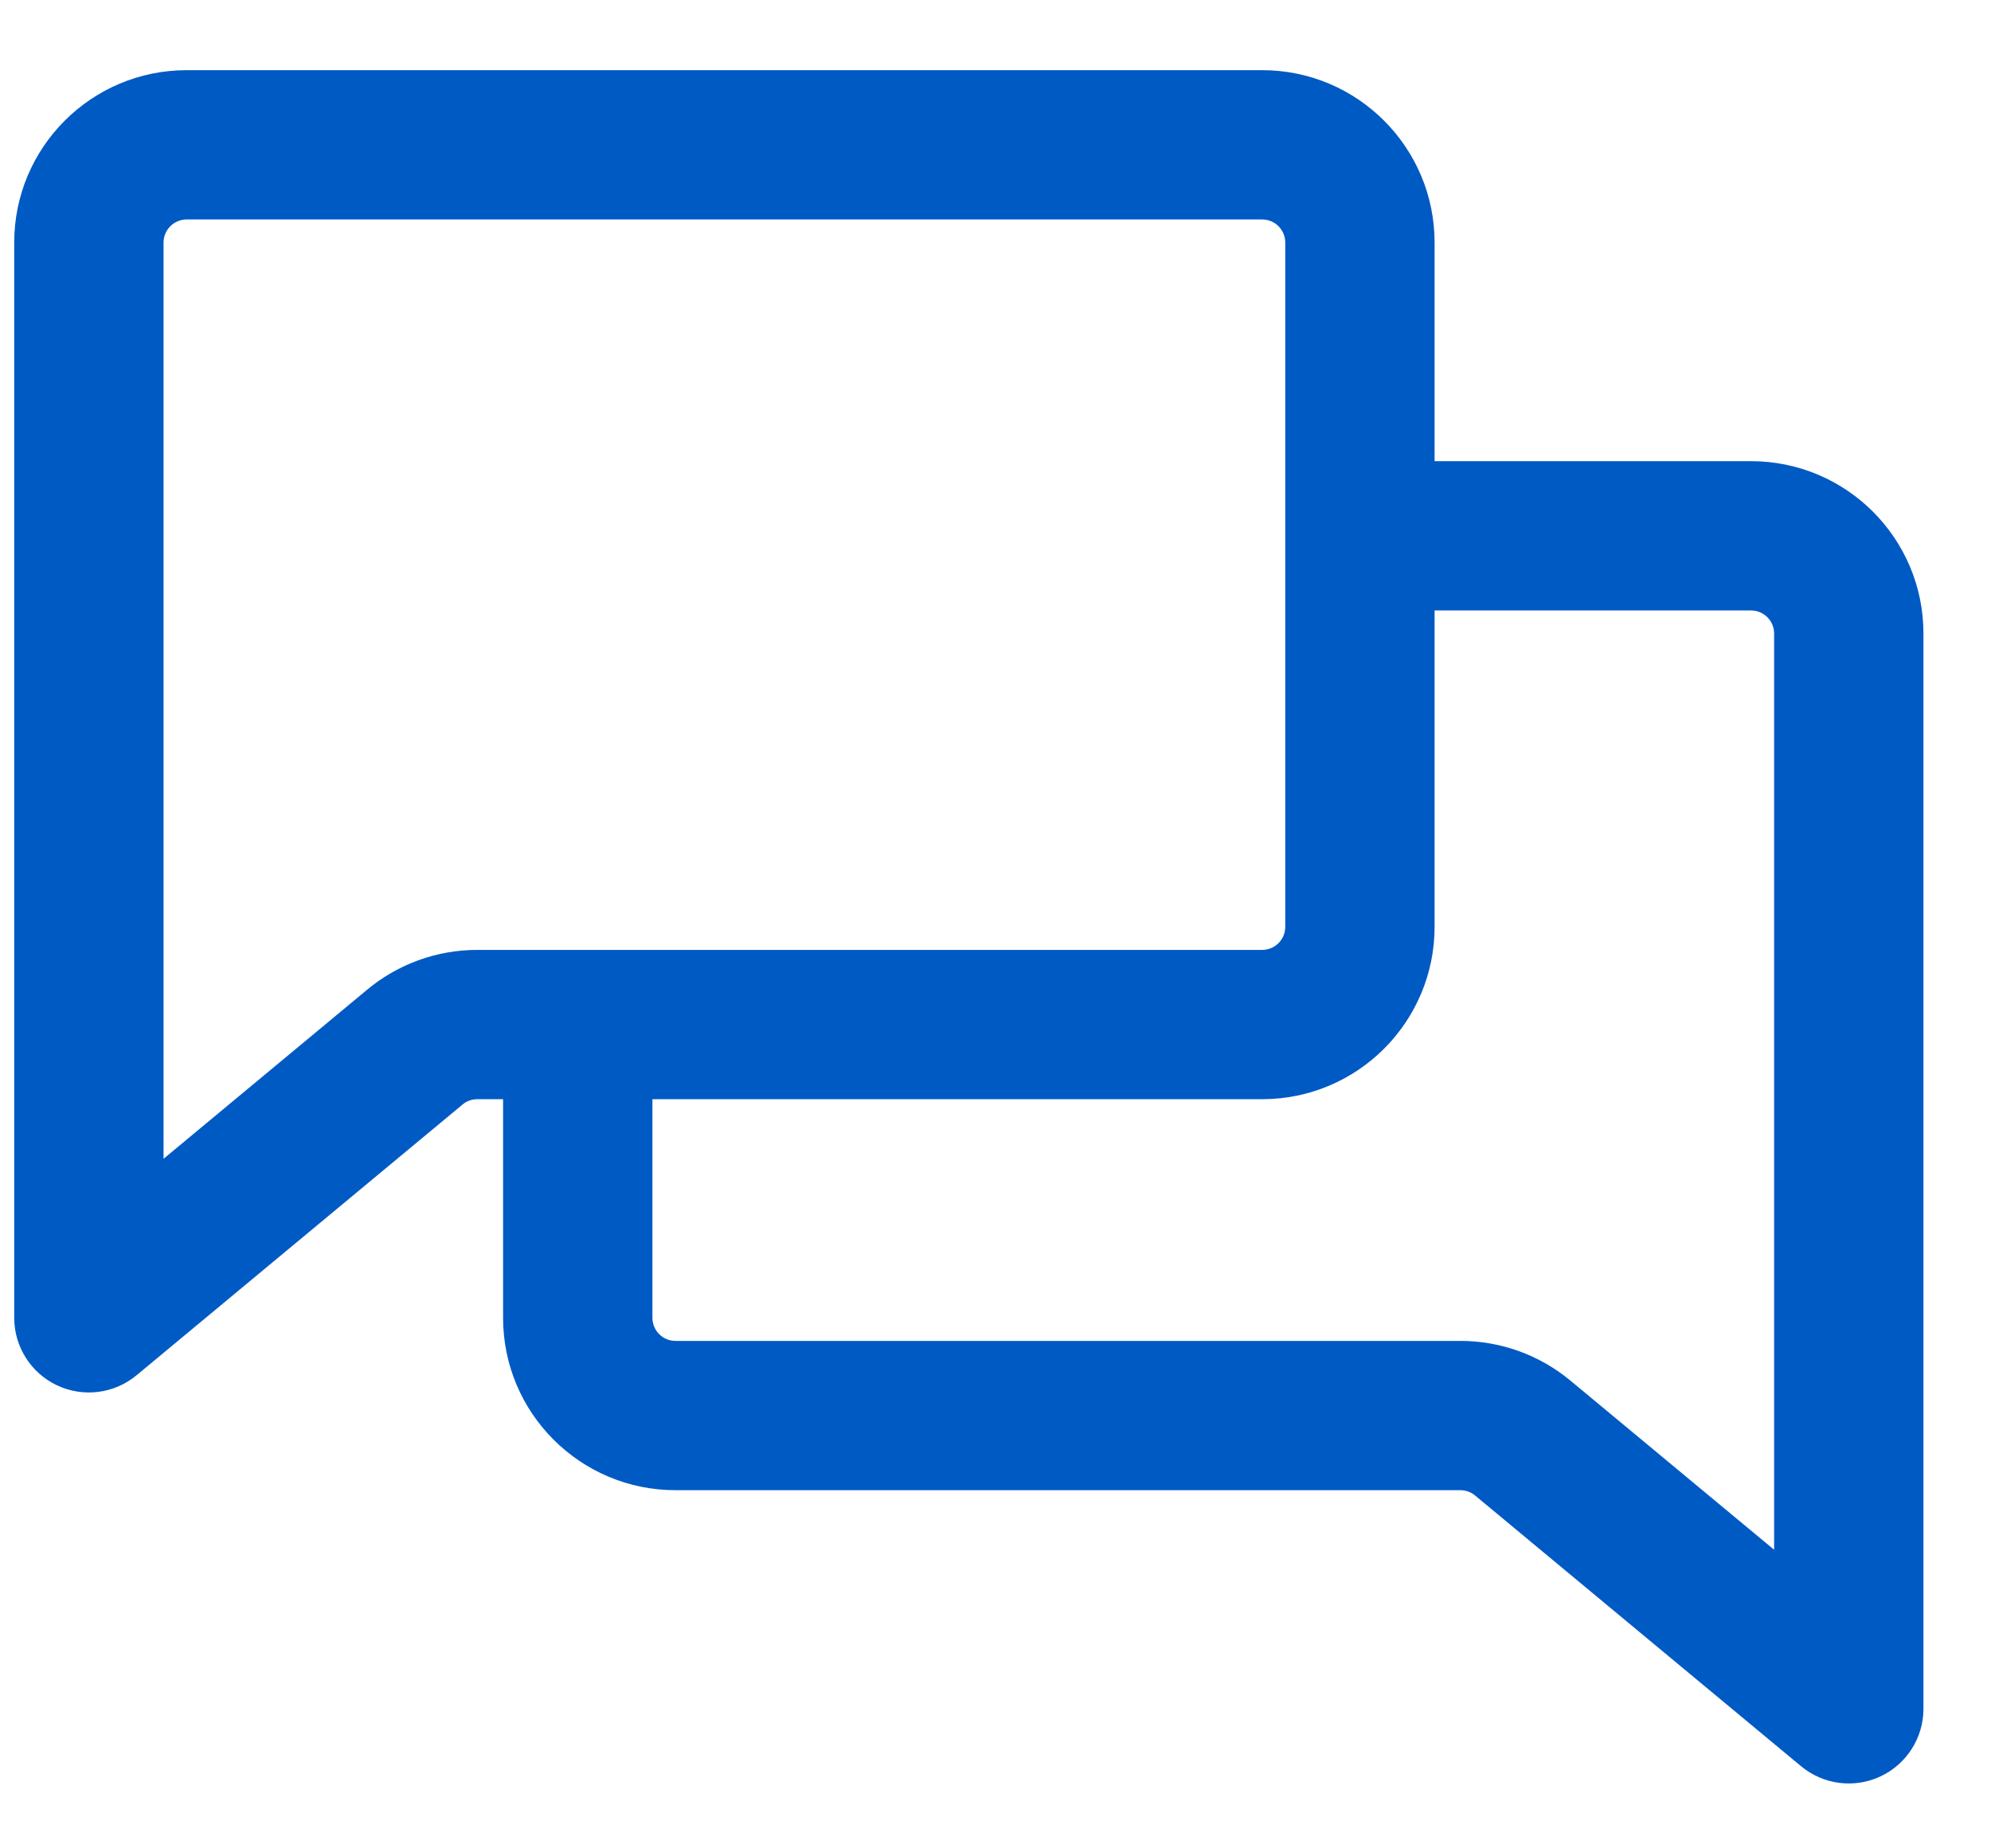 <svg width="28" height="26" viewBox="0 0 28 26" fill="none" xmlns="http://www.w3.org/2000/svg">
<path d="M19.125 6.487C18.545 6.487 18.075 6.957 18.075 7.537C18.075 8.117 18.545 8.587 19.125 8.587V6.487ZM26 24.037L25.329 24.845C25.642 25.105 26.078 25.161 26.446 24.988C26.815 24.815 27.05 24.444 27.05 24.037H26ZM21.416 20.23L20.745 21.037L20.745 21.037L21.416 20.23ZM9.175 14.412C9.175 13.832 8.705 13.362 8.125 13.362C7.545 13.362 7.075 13.832 7.075 14.412H9.175ZM5.834 14.729L6.505 15.537L6.505 15.537L5.834 14.729ZM1.25 18.537H0.2C0.2 18.944 0.435 19.315 0.804 19.488C1.172 19.661 1.608 19.605 1.921 19.345L1.25 18.537ZM19.125 8.587H24.625V6.487H19.125V8.587ZM24.625 8.587C24.805 8.587 24.95 8.733 24.95 8.912H27.05C27.05 7.573 25.964 6.487 24.625 6.487V8.587ZM24.95 8.912V24.037H27.05V8.912H24.95ZM26.671 23.229L22.087 19.422L20.745 21.037L25.329 24.845L26.671 23.229ZM22.087 19.422C21.652 19.06 21.105 18.862 20.538 18.862V20.962C20.614 20.962 20.687 20.988 20.745 21.037L22.087 19.422ZM20.538 18.862H9.5V20.962H20.538V18.862ZM9.5 18.862C9.321 18.862 9.175 18.717 9.175 18.537H7.075C7.075 19.876 8.161 20.962 9.5 20.962V18.862ZM9.175 18.537V14.412H7.075V18.537H9.175ZM17.75 3.087C17.93 3.087 18.075 3.233 18.075 3.412H20.175C20.175 2.073 19.089 0.987 17.75 0.987V3.087ZM18.075 3.412V13.037H20.175V3.412H18.075ZM18.075 13.037C18.075 13.217 17.93 13.362 17.75 13.362V15.462C19.089 15.462 20.175 14.376 20.175 13.037H18.075ZM17.75 13.362H6.712V15.462H17.75V13.362ZM6.712 13.362C6.145 13.362 5.598 13.56 5.163 13.922L6.505 15.537C6.563 15.488 6.636 15.462 6.712 15.462V13.362ZM5.163 13.922L0.579 17.73L1.921 19.345L6.505 15.537L5.163 13.922ZM2.3 18.537V3.412H0.2V18.537H2.3ZM2.3 3.412C2.3 3.233 2.446 3.087 2.625 3.087V0.987C1.286 0.987 0.2 2.073 0.2 3.412H2.3ZM2.625 3.087H17.75V0.987H2.625V3.087Z" fill="#005AC4"/>
</svg>
